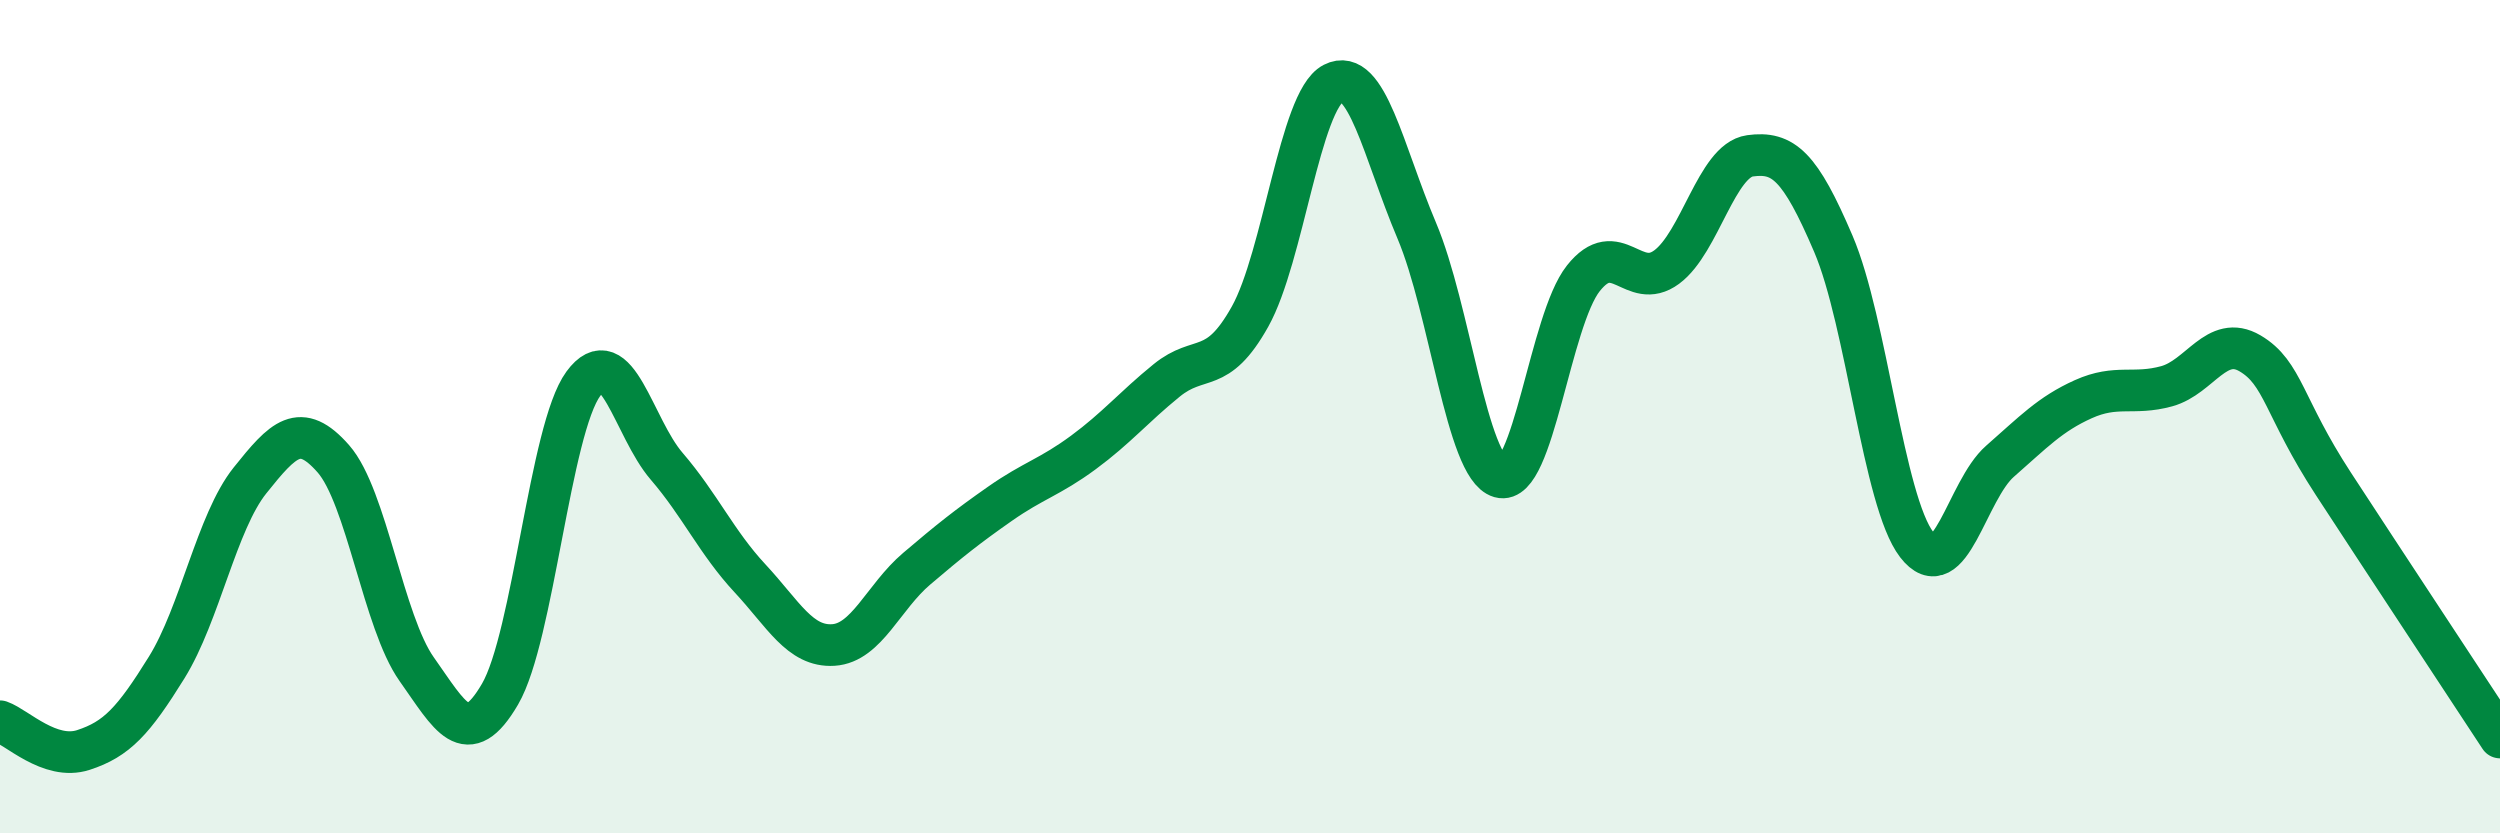 
    <svg width="60" height="20" viewBox="0 0 60 20" xmlns="http://www.w3.org/2000/svg">
      <path
        d="M 0,17.31 C 0.4,17.45 1.2,18.26 2,18 C 2.8,17.74 3.2,17.31 4,16.02 C 4.8,14.73 5.2,12.53 6,11.53 C 6.8,10.53 7.2,10.1 8,11.01 C 8.8,11.92 9.2,14.93 10,16.06 C 10.8,17.19 11.2,18.03 12,16.66 C 12.8,15.29 13.2,10.3 14,9.21 C 14.8,8.12 15.2,10.26 16,11.19 C 16.8,12.12 17.2,13.02 18,13.88 C 18.8,14.74 19.2,15.53 20,15.48 C 20.8,15.43 21.2,14.33 22,13.65 C 22.8,12.97 23.2,12.65 24,12.09 C 24.8,11.53 25.2,11.45 26,10.86 C 26.8,10.27 27.2,9.78 28,9.13 C 28.8,8.48 29.2,9.03 30,7.6 C 30.8,6.17 31.2,2.41 32,2 C 32.8,1.59 33.2,3.64 34,5.53 C 34.8,7.42 35.2,11.22 36,11.45 C 36.8,11.68 37.2,7.69 38,6.68 C 38.8,5.67 39.2,7 40,6.41 C 40.8,5.82 41.2,3.85 42,3.74 C 42.8,3.63 43.2,3.98 44,5.85 C 44.8,7.72 45.2,12.03 46,13.07 C 46.8,14.11 47.2,11.77 48,11.07 C 48.8,10.37 49.2,9.94 50,9.58 C 50.8,9.22 51.2,9.49 52,9.27 C 52.8,9.05 53.2,8.01 54,8.48 C 54.8,8.95 54.8,9.77 56,11.61 C 57.2,13.45 59.2,16.48 60,17.7L60 20L0 20Z"
        fill="#008740"
        opacity="0.1"
        stroke-linecap="round"
        stroke-linejoin="round"
      />
      <path
        d="M 0,17.31 C 0.4,17.45 1.2,18.26 2,18 C 2.8,17.74 3.2,17.31 4,16.02 C 4.8,14.73 5.2,12.53 6,11.53 C 6.8,10.53 7.2,10.1 8,11.01 C 8.8,11.92 9.2,14.93 10,16.06 C 10.8,17.19 11.2,18.03 12,16.66 C 12.8,15.29 13.2,10.3 14,9.21 C 14.8,8.12 15.2,10.26 16,11.19 C 16.8,12.12 17.2,13.02 18,13.88 C 18.8,14.74 19.2,15.53 20,15.48 C 20.8,15.43 21.2,14.33 22,13.65 C 22.8,12.97 23.2,12.65 24,12.09 C 24.8,11.53 25.2,11.45 26,10.86 C 26.8,10.27 27.2,9.78 28,9.13 C 28.8,8.48 29.2,9.03 30,7.6 C 30.8,6.17 31.2,2.41 32,2 C 32.8,1.59 33.2,3.64 34,5.53 C 34.8,7.42 35.2,11.22 36,11.45 C 36.8,11.68 37.2,7.69 38,6.68 C 38.8,5.67 39.2,7 40,6.41 C 40.8,5.82 41.2,3.85 42,3.74 C 42.8,3.63 43.2,3.98 44,5.85 C 44.8,7.72 45.2,12.03 46,13.07 C 46.8,14.11 47.2,11.77 48,11.07 C 48.8,10.37 49.2,9.94 50,9.58 C 50.8,9.22 51.2,9.49 52,9.27 C 52.8,9.05 53.2,8.01 54,8.48 C 54.8,8.95 54.8,9.77 56,11.61 C 57.2,13.45 59.2,16.48 60,17.7"
        stroke="#008740"
        stroke-width="1"
        fill="none"
        stroke-linecap="round"
        stroke-linejoin="round"
      />
    </svg>
  